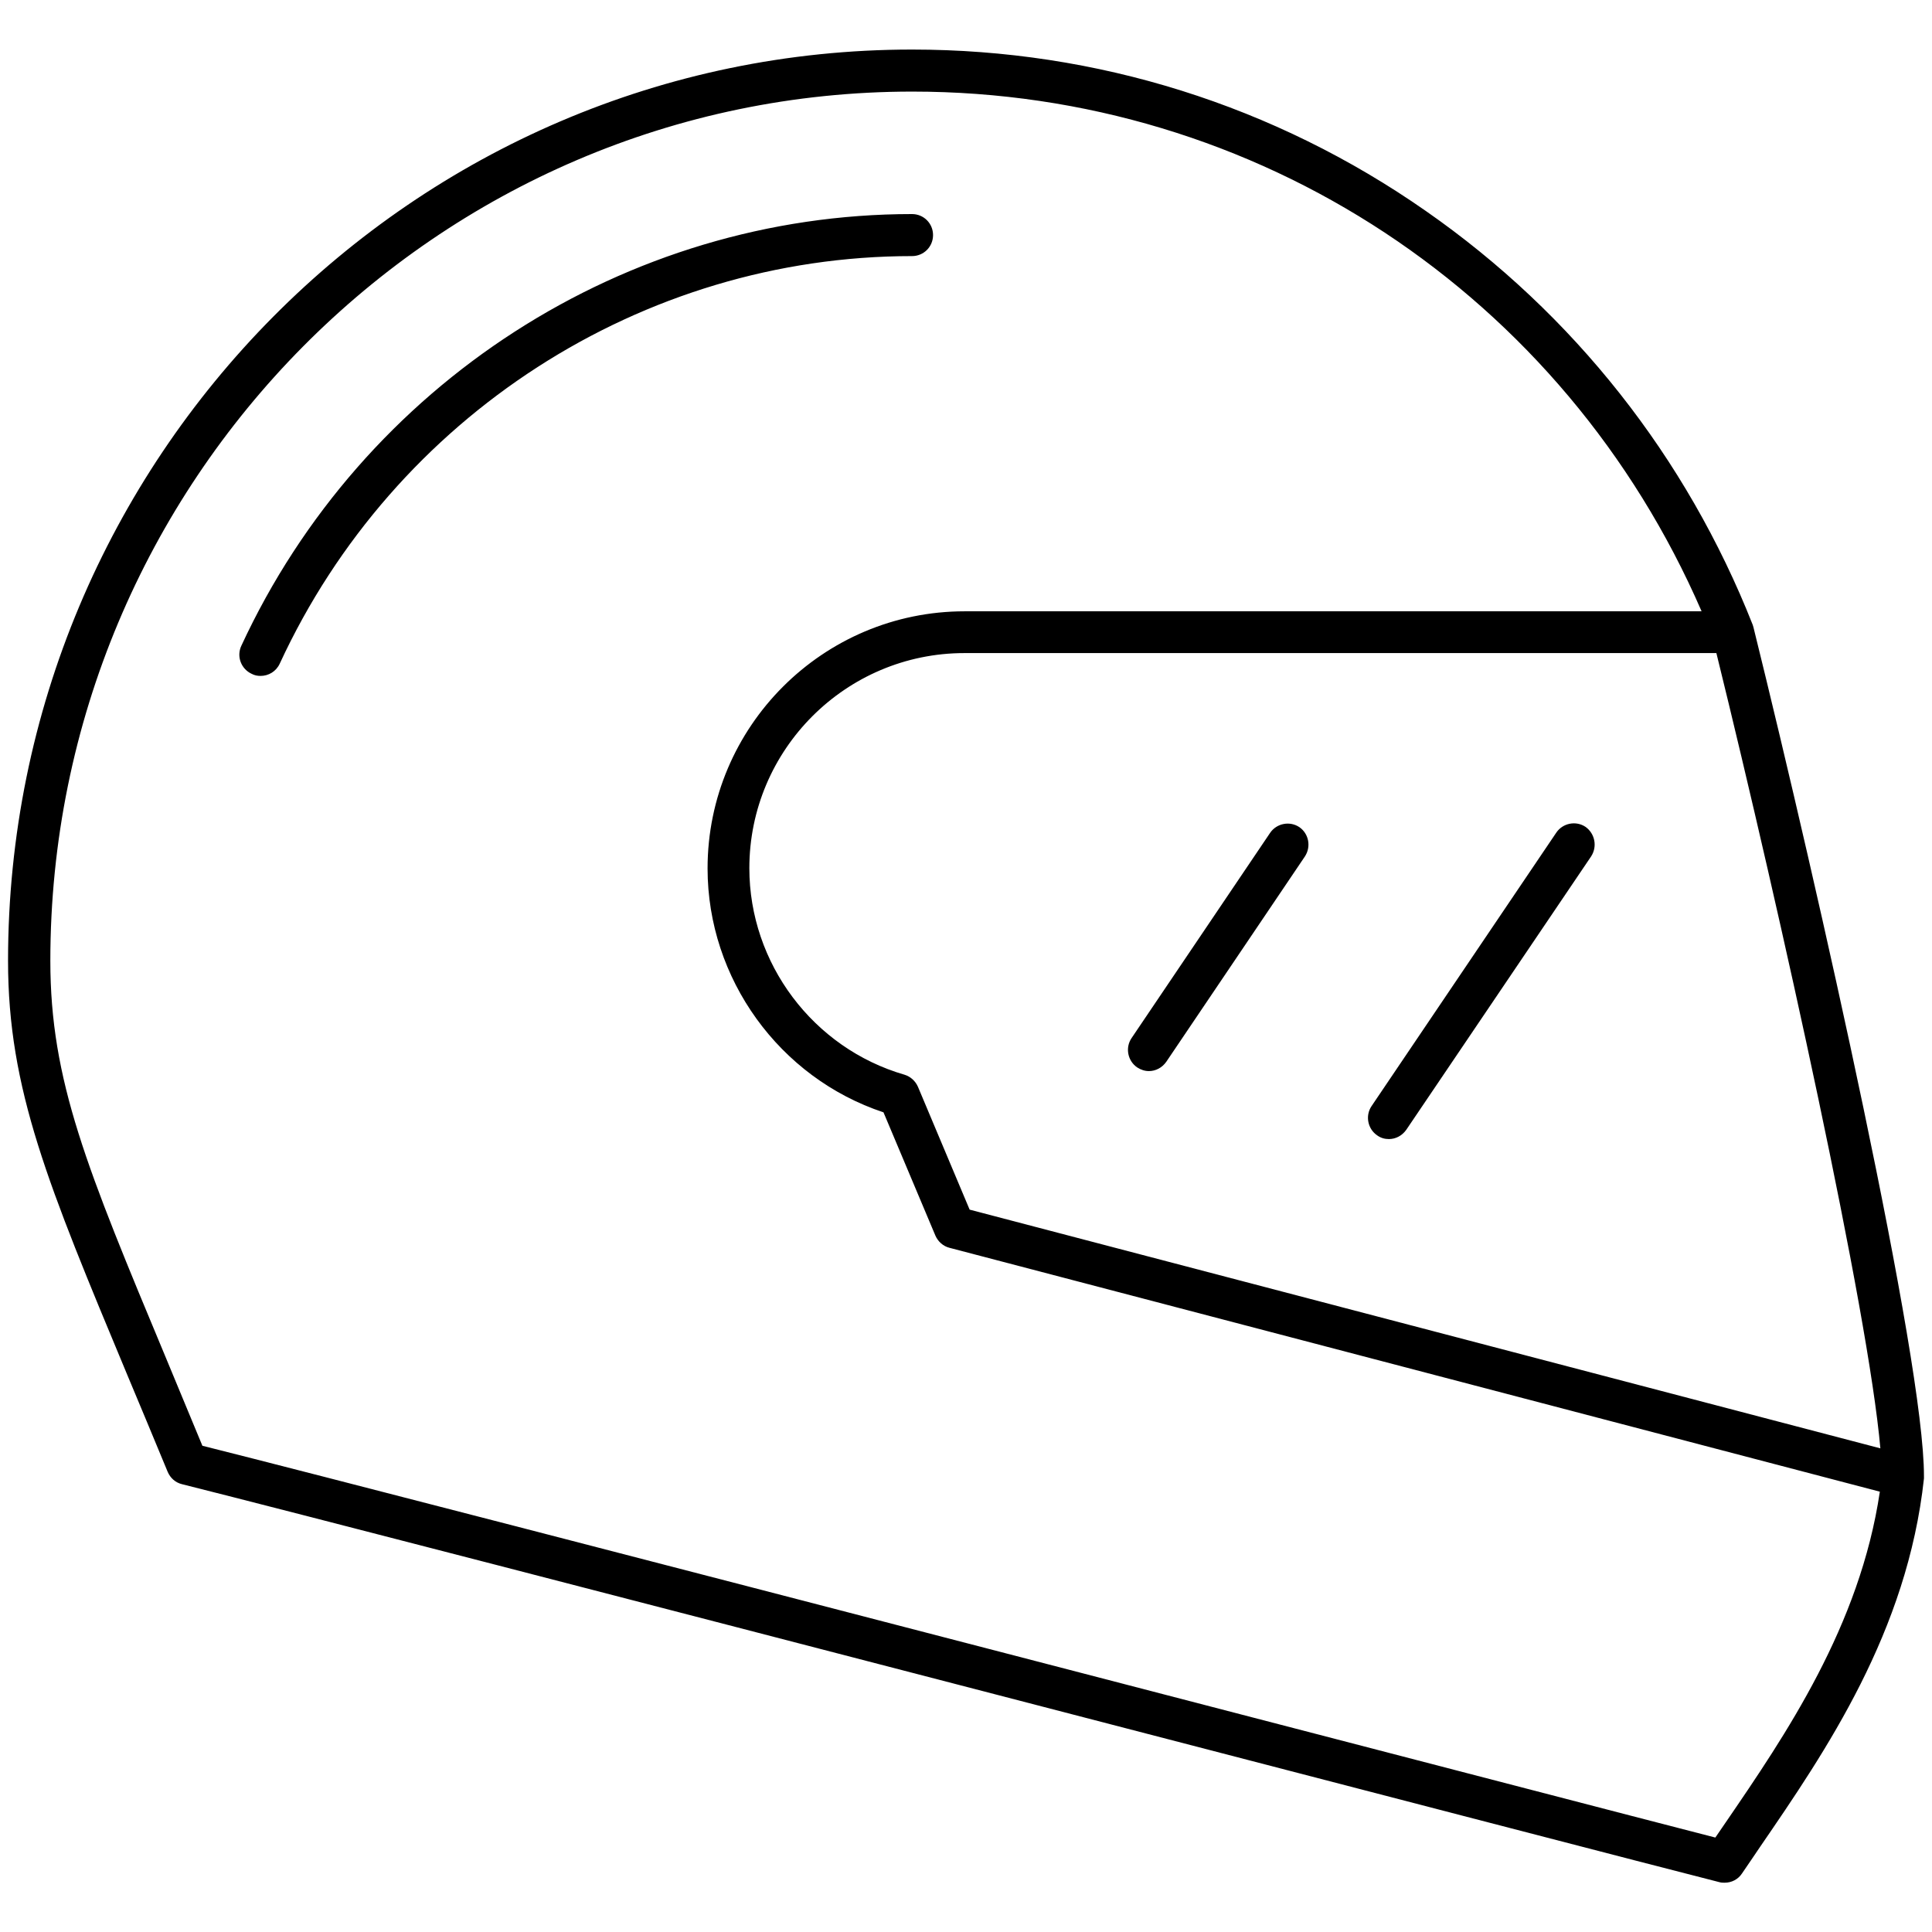 <?xml version="1.0" encoding="utf-8"?>
<!-- Generator: Adobe Illustrator 24.1.1, SVG Export Plug-In . SVG Version: 6.00 Build 0)  -->
<svg version="1.1" xmlns="http://www.w3.org/2000/svg" xmlns:xlink="http://www.w3.org/1999/xlink" x="0px" y="0px"
	 viewBox="0 0 74.46 74.46" style="enable-background:new 0 0 74.46 74.46;" xml:space="preserve">
<style type="text/css">
	.st0{fill:#FFFFFF;}
	.st1{fill:#FFFFFF;stroke:#4D4D4D;stroke-width:2;stroke-miterlimit:10;}
	.st2{fill:none;stroke:#000000;stroke-width:1.7;stroke-linecap:round;stroke-miterlimit:10;}
	.st3{clip-path:url(#SVGID_2_);}
	.st4{fill:none;stroke:#000000;stroke-width:1.7;stroke-linecap:round;stroke-linejoin:round;stroke-miterlimit:10;}
	.st5{fill:none;stroke:#00943C;stroke-width:1.7;stroke-linecap:round;stroke-linejoin:round;stroke-miterlimit:10;}
	.st6{fill:#00943C;}
	.st7{clip-path:url(#SVGID_4_);}
	.st8{fill:#A8A8A7;}
	.st9{fill:#EF8A00;}
	.st10{fill:#03930E;}
	.st11{fill:none;stroke:#00943C;stroke-width:2;stroke-linecap:round;stroke-linejoin:round;stroke-miterlimit:10;}
	.st12{fill:#00943C;stroke:#00943C;stroke-width:3.5;stroke-linecap:round;stroke-linejoin:round;stroke-miterlimit:10;}
	.st13{fill:#1D1D1B;}
	.st14{fill:#00943C;stroke:#00943C;stroke-width:2;stroke-linecap:round;stroke-linejoin:round;stroke-miterlimit:10;}
	.st15{clip-path:url(#SVGID_6_);}
	.st16{fill:none;stroke:#000000;stroke-width:1.7;stroke-miterlimit:10;}
	.st17{fill:none;stroke:#00943C;stroke-width:1.7;stroke-linejoin:round;stroke-miterlimit:10;}
	.st18{clip-path:url(#SVGID_8_);fill:none;}
	.st19{clip-path:url(#SVGID_8_);}
	.st20{clip-path:url(#SVGID_10_);fill:none;}
	.st21{clip-path:url(#SVGID_10_);}
	.st22{stroke:#000000;stroke-width:0.5;stroke-miterlimit:10;}
	.st23{fill:#00943C;stroke:#00943C;stroke-width:0.5;stroke-linecap:round;stroke-linejoin:round;stroke-miterlimit:10;}
	.st24{clip-path:url(#SVGID_12_);}
	.st25{clip-path:url(#SVGID_14_);}
	.st26{fill:#00943C;stroke:#00943C;stroke-width:2.5;stroke-linecap:round;stroke-linejoin:round;stroke-miterlimit:10;}
	.st27{clip-path:url(#SVGID_16_);fill:none;stroke:#000000;stroke-width:1.7;stroke-linecap:round;stroke-miterlimit:10;}
	
		.st28{clip-path:url(#SVGID_16_);fill:none;stroke:#00943C;stroke-width:1.7;stroke-linecap:round;stroke-linejoin:round;stroke-miterlimit:10;}
	.st29{clip-path:url(#SVGID_18_);fill:none;stroke:#000000;stroke-width:1.7;stroke-linecap:round;stroke-miterlimit:10;}
	
		.st30{clip-path:url(#SVGID_18_);fill:#00943C;stroke:#00943C;stroke-width:2;stroke-linecap:round;stroke-linejoin:round;stroke-miterlimit:10;}
	.st31{fill:none;stroke:#00A0C6;stroke-miterlimit:10;}
	.st32{fill:none;stroke:#00A0C6;stroke-linecap:round;stroke-miterlimit:10;}
	.st33{fill-rule:evenodd;clip-rule:evenodd;fill:none;stroke:#000000;stroke-width:1.7;stroke-linecap:round;stroke-miterlimit:10;}
	.st34{fill-rule:evenodd;clip-rule:evenodd;fill:#00943C;}
	.st35{fill-rule:evenodd;clip-rule:evenodd;fill:#FEFEFE;}
	.st36{stroke:#000000;stroke-miterlimit:10;}
	.st37{clip-path:url(#SVGID_20_);}
	.st38{fill:none;stroke:#000000;stroke-linecap:round;stroke-linejoin:round;stroke-miterlimit:10;}
	.st39{fill:none;stroke:#A8A8A7;stroke-width:1.7;stroke-miterlimit:10;}
	.st40{fill:none;stroke:#EF8A00;stroke-width:1.7;stroke-miterlimit:10;}
	.st41{clip-path:url(#SVGID_22_);}
	.st42{fill-rule:evenodd;clip-rule:evenodd;fill:#727270;}
	.st43{fill-rule:evenodd;clip-rule:evenodd;fill:#67CDFD;}
	
		.st44{fill-rule:evenodd;clip-rule:evenodd;fill:none;stroke:#000000;stroke-width:1.7;stroke-linecap:round;stroke-linejoin:round;stroke-miterlimit:10;}
	.st45{fill-rule:evenodd;clip-rule:evenodd;fill:#67CDFD;stroke:#000000;stroke-miterlimit:10;}
	
		.st46{fill-rule:evenodd;clip-rule:evenodd;fill:none;stroke:#00943C;stroke-width:1.7;stroke-linecap:round;stroke-linejoin:round;stroke-miterlimit:10;}
	.st47{fill:none;stroke:#00943C;stroke-linecap:round;stroke-linejoin:round;stroke-miterlimit:10;}
	.st48{clip-path:url(#SVGID_24_);fill:none;}
	.st49{clip-path:url(#SVGID_24_);}
	.st50{clip-path:url(#SVGID_26_);}
	.st51{clip-path:url(#SVGID_28_);}
	.st52{clip-path:url(#SVGID_30_);}
	.st53{clip-path:url(#SVGID_32_);}
	.st54{clip-path:url(#SVGID_34_);}
	.st55{clip-path:url(#SVGID_36_);}
	.st56{fill:none;}
	
		.st57{clip-path:url(#SVGID_38_);fill:none;stroke:#00943C;stroke-width:1.7;stroke-linecap:round;stroke-linejoin:round;stroke-miterlimit:10;}
	.st58{clip-path:url(#SVGID_40_);}
	.st59{clip-path:url(#SVGID_42_);}
	.st60{stroke:#000000;stroke-width:0.75;stroke-miterlimit:10;}
	.st61{fill:none;stroke:#00943C;stroke-width:1.7;stroke-miterlimit:10;}
	.st62{fill:none;stroke:#00943C;stroke-width:0.5;stroke-miterlimit:10;}
	.st63{fill:none;stroke:#00943C;stroke-width:0.5;stroke-linecap:round;stroke-linejoin:round;stroke-miterlimit:10;}
</style>
<g id="Layer_1">
</g>
<g id="Layer_2">
	<path d="M67.58,24.18c-0.01-0.03-0.02-0.07-0.03-0.1c-2.55-6.46-6.9-11.98-12.6-15.95c-5.83-4.07-12.68-6.22-19.8-6.22
		c-19.21,0-34.84,15.76-34.84,35.12c0,4.95,1.54,8.63,4.6,15.97c0.48,1.14,0.99,2.37,1.55,3.72c0.1,0.24,0.3,0.42,0.55,0.48
		c8.09,2.03,55.72,14.45,59.26,15.34c0.07,0.02,0.13,0.02,0.2,0.02c0.27,0,0.52-0.13,0.67-0.36c0.23-0.33,0.46-0.68,0.7-1.03
		c2.53-3.69,5.67-8.28,6.31-14.19c0-0.03,0-0.06,0-0.09C74.16,52.43,70.12,34.46,67.58,24.18z M72.47,55.82l-35.1-9.2l-1.99-4.73
		c-0.1-0.23-0.29-0.4-0.52-0.47c-3.52-1.02-5.98-4.29-5.98-7.96c0-4.57,3.72-8.29,8.29-8.29h28.98C68.66,35.37,72,50.49,72.47,55.82
		z M66.5,70.25c-0.13,0.19-0.26,0.38-0.39,0.57c-3.8-0.97-50.1-13.04-58.31-15.1c-0.5-1.2-0.96-2.31-1.39-3.35
		c-3.07-7.36-4.47-10.72-4.47-15.34c0-18.47,14.9-33.5,33.22-33.5c13.3,0,25.12,7.82,30.42,20.03h-28.4c-5.47,0-9.91,4.45-9.91,9.91
		c0,4.25,2.77,8.07,6.78,9.4l2,4.75c0.1,0.23,0.3,0.41,0.54,0.47l35.86,9.4C71.68,62.67,68.82,66.86,66.5,70.25z M35.15,9.87
		c-10.39,0-19.96,6.16-24.37,15.71c-0.14,0.3-0.43,0.47-0.74,0.47c-0.11,0-0.23-0.02-0.34-0.08c-0.41-0.19-0.59-0.67-0.4-1.08
		C13.98,14.78,24.12,8.25,35.15,8.25c0.45,0,0.81,0.36,0.81,0.81C35.96,9.51,35.6,9.87,35.15,9.87z M50.29,33.01l-5.34,7.91
		c-0.16,0.23-0.41,0.36-0.67,0.36c-0.16,0-0.31-0.05-0.45-0.14c-0.37-0.25-0.47-0.76-0.22-1.13l5.34-7.91
		c0.25-0.37,0.76-0.47,1.13-0.22C50.44,32.13,50.54,32.63,50.29,33.01z M61.32,33.01L54.2,43.54c-0.16,0.23-0.41,0.36-0.67,0.36
		c-0.16,0-0.31-0.04-0.45-0.14c-0.37-0.25-0.47-0.76-0.22-1.13l7.12-10.54c0.25-0.37,0.76-0.47,1.13-0.22
		C61.47,32.13,61.57,32.63,61.32,33.01z"/>
</g>
</svg>
